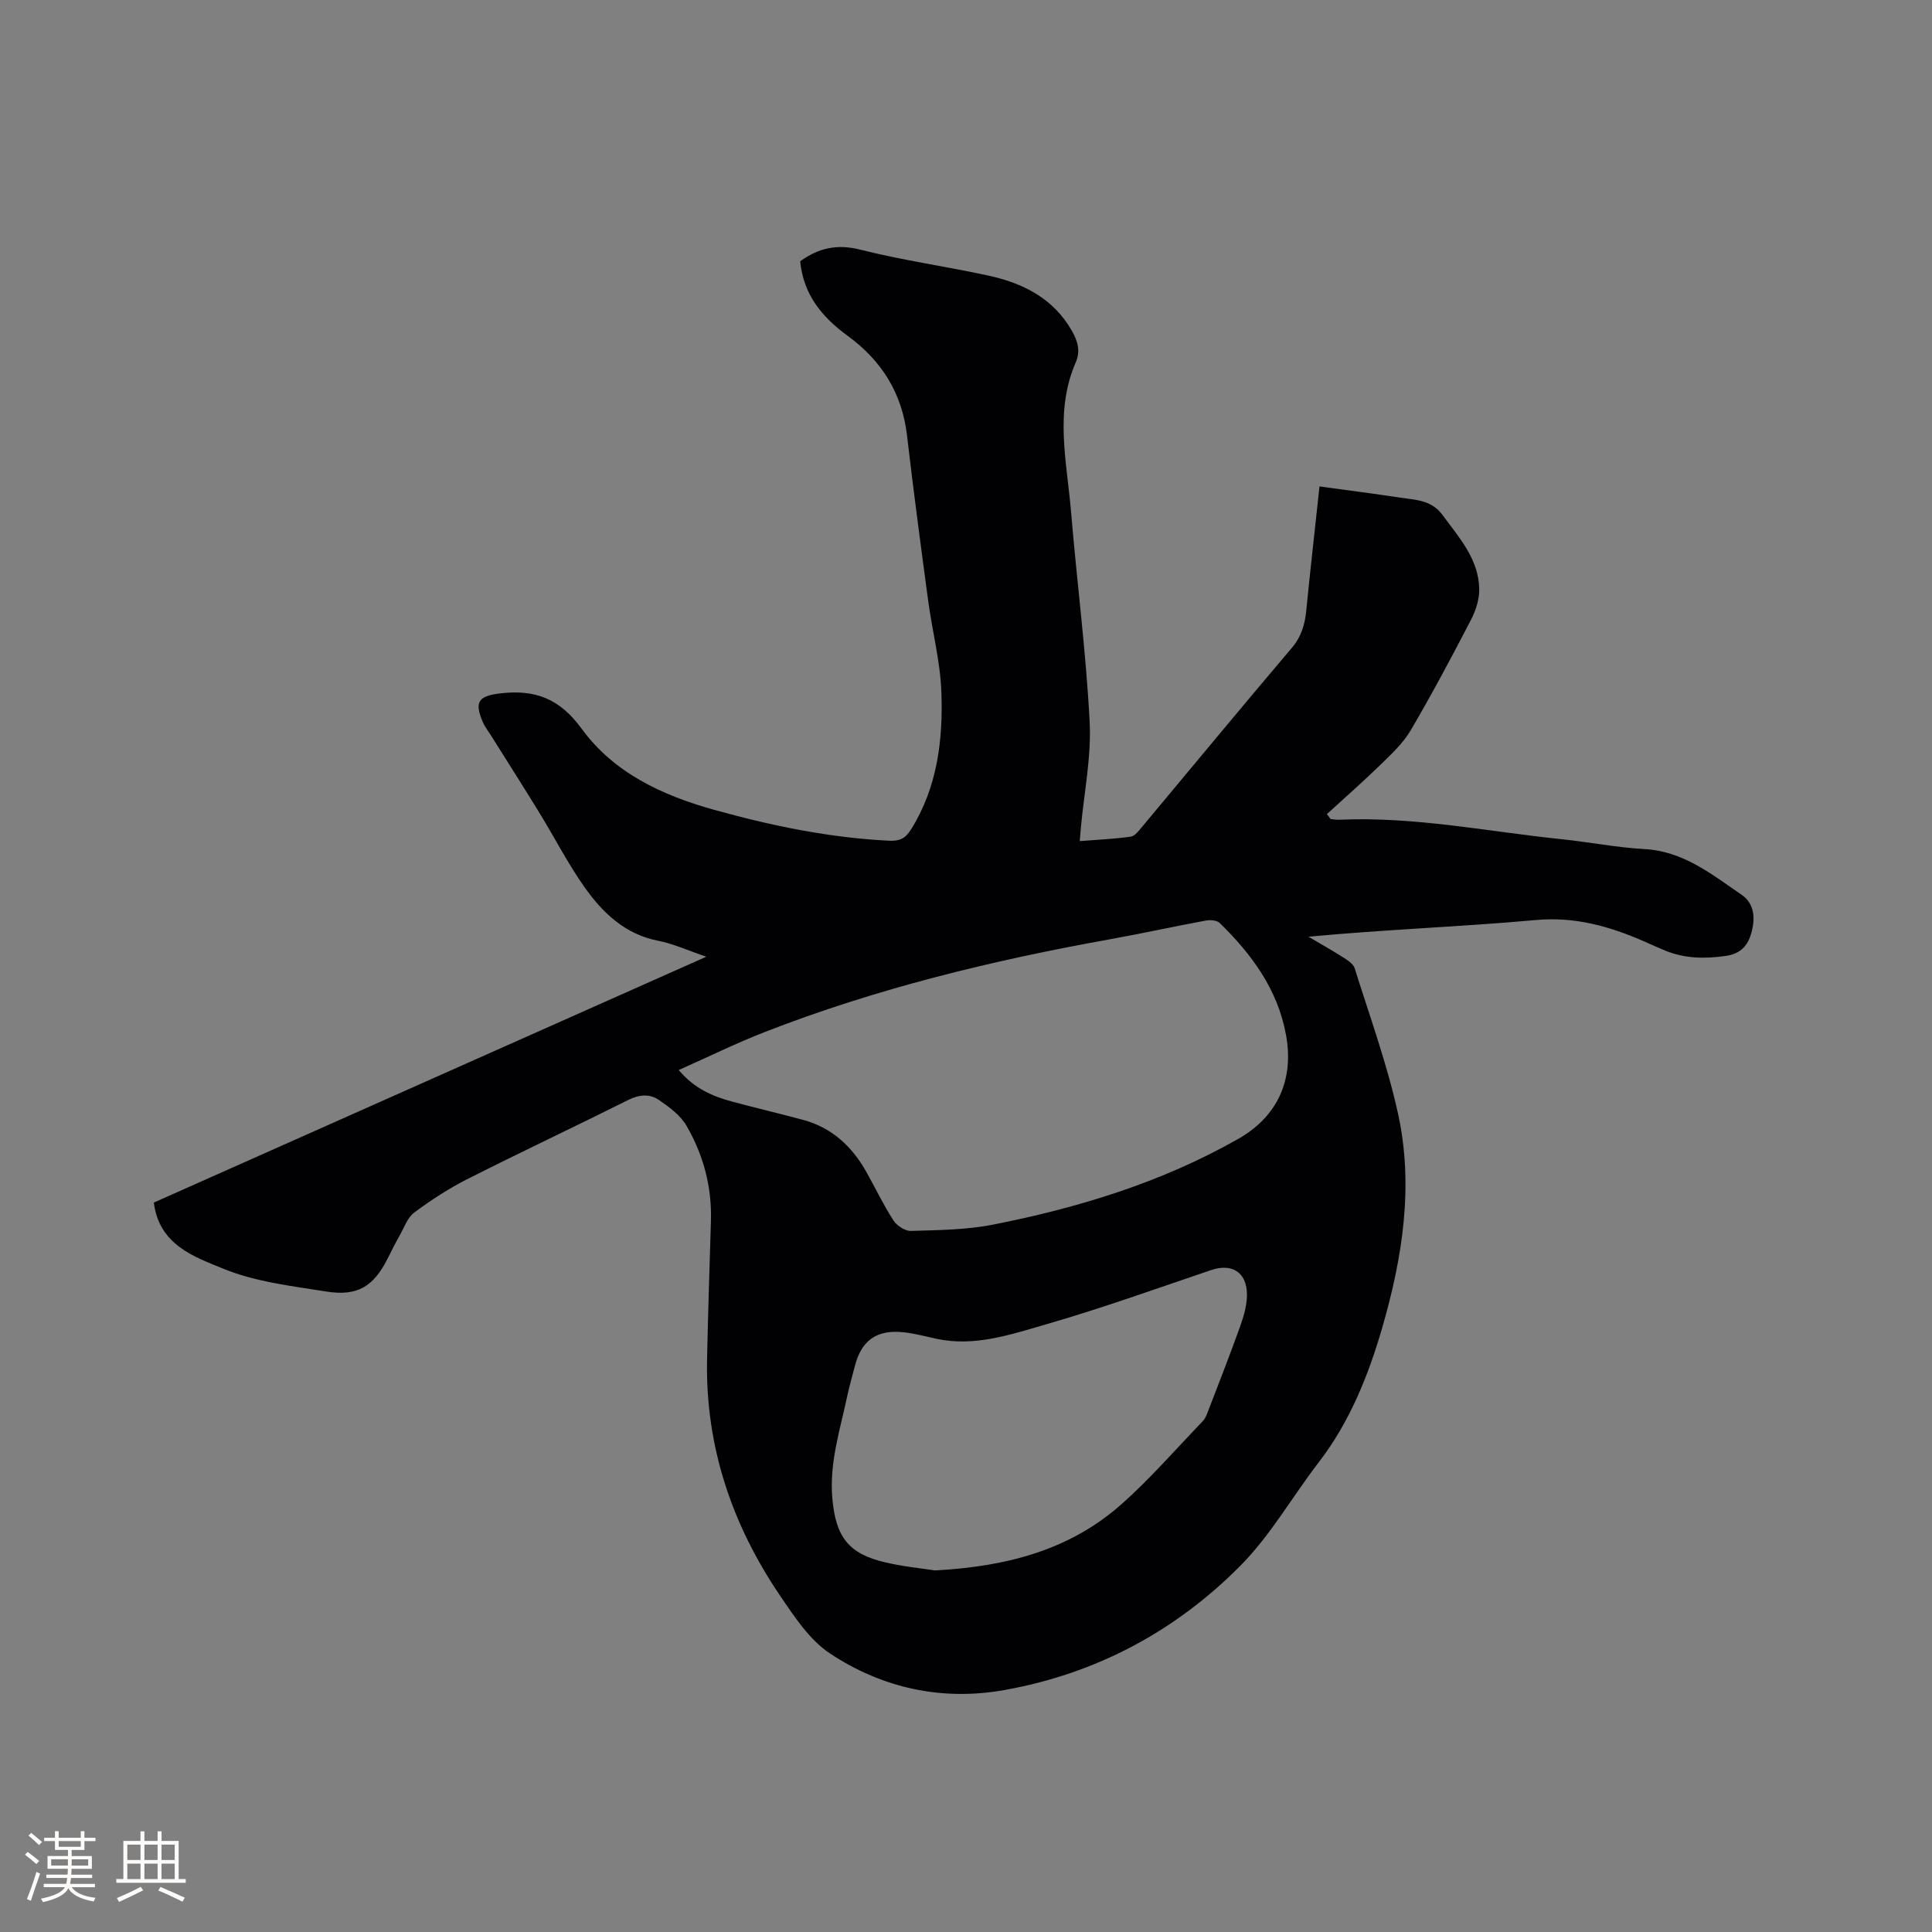 <svg enable-background="new 0 0 400 400" viewBox="0 0 400 400" xmlns="http://www.w3.org/2000/svg"><rect x="0" y="0" width="400" height="400" fill="#808080" stroke="none"/><path d="m165.67 54.09c3.87-2.79 7.7-3.61 12.51-2.39 8.71 2.21 17.67 3.45 26.46 5.36 7.14 1.55 13.4 4.68 17.24 11.36 1.21 2.1 1.89 4.21.84 6.61-4.44 10.21-1.82 20.67-.96 31.04 1.2 14.47 3.1 28.9 3.84 43.39.37 7.23-1.14 14.55-1.81 21.83-.07.82-.14 1.64-.24 2.85 3.67-.29 7.14-.44 10.56-.92.85-.12 1.65-1.21 2.31-1.99 10.34-12.36 20.59-24.8 31.03-37.08 2-2.36 2.71-4.85 3-7.76.83-8.42 1.79-16.83 2.74-25.68 5.74.79 11.26 1.49 16.76 2.33 3.16.49 6.39.43 8.73 3.61 3.46 4.72 7.49 9.12 7.58 15.35.03 2.11-.72 4.41-1.7 6.31-4 7.7-8.08 15.38-12.47 22.86-1.57 2.68-3.97 4.92-6.23 7.12-3.61 3.52-7.42 6.85-11.14 10.26.26.34.51.68.77 1.02.58.05 1.17.18 1.75.15 15.57-.71 30.81 2.45 46.18 4.04 5.69.59 11.34 1.72 17.04 2.03 8.06.44 13.93 5.23 20.09 9.44 2.67 1.82 2.88 4.78 2.09 7.77-.74 2.78-2.22 4.47-5.38 4.92-4.31.61-8.44.55-12.48-1.1-1.47-.6-2.91-1.27-4.37-1.91-7.13-3.11-14.27-5.16-22.38-4.43-15.58 1.41-31.24 1.95-47.12 3.46 2.38 1.41 4.8 2.76 7.12 4.24.94.6 2.15 1.36 2.44 2.29 3.13 9.98 6.73 19.88 8.97 30.07 3.28 14.93.95 29.76-3.24 44.26-2.9 10-6.74 19.6-13.19 27.98-5.42 7.04-9.89 14.98-16.07 21.25-13.47 13.65-29.94 22.47-48.96 25.87-12.95 2.32-25.28-.38-36.13-7.56-4.23-2.8-7.37-7.59-10.32-11.94-10.01-14.74-15.51-30.99-15.14-48.98.2-9.54.51-19.08.8-28.62.21-7.08-1.56-13.71-5.07-19.74-1.25-2.16-3.56-3.86-5.69-5.32-1.88-1.29-4.04-1.16-6.3-.03-11.08 5.54-22.3 10.81-33.35 16.4-3.86 1.95-7.53 4.35-11.01 6.93-1.4 1.04-2.08 3.09-3.01 4.73-.89 1.56-1.69 3.18-2.5 4.79-2.9 5.77-6.22 7.87-12.69 6.84-7.2-1.15-14.69-2-21.34-4.73-5.99-2.45-13.28-4.89-14.38-13.69 37.83-16.84 75.77-33.72 114.38-50.9-3.82-1.3-6.81-2.69-9.95-3.3-6.89-1.35-11.5-5.79-15.26-11.1-3.47-4.91-6.22-10.32-9.38-15.46-3.26-5.32-6.62-10.58-9.93-15.86-.62-.98-1.35-1.92-1.8-2.98-1.78-4.2-.71-5.31 3.72-5.83 7.19-.84 12.27 1.11 16.79 7.32 6.64 9.12 16.65 13.8 27.42 16.79 11.87 3.3 23.86 5.79 36.21 6.4 2.14.11 3.37-.41 4.57-2.33 5.47-8.77 6.64-18.54 6.28-28.45-.22-6.27-1.86-12.49-2.71-18.75-1.54-11.44-3.07-22.89-4.4-34.36-1.02-8.78-5.26-15.51-12.29-20.64-5.23-3.82-9.17-8.47-9.83-15.44zm-25.15 167.45c3.28 3.88 7.05 5.45 11.05 6.53 4.9 1.32 9.85 2.48 14.74 3.8 5.98 1.62 10.13 5.53 13.09 10.82 1.86 3.32 3.5 6.78 5.57 9.97.7 1.09 2.4 2.23 3.61 2.19 5.69-.18 11.49-.21 17.04-1.31 17.72-3.49 34.9-8.75 50.72-17.73 8.21-4.66 11.63-12.31 9.9-21.63-1.73-9.35-7.09-16.63-13.72-23.09-.58-.56-1.93-.67-2.84-.5-6.66 1.23-13.28 2.69-19.95 3.89-24.32 4.37-48.25 10.18-71.32 19.16-5.96 2.32-11.73 5.16-17.89 7.9zm53.03 103.6c14.98-.79 27.95-4.27 38.56-13.64 6.01-5.31 11.3-11.45 16.89-17.24.42-.44.72-1.05.94-1.63 2.31-6.01 4.67-12.01 6.84-18.08.74-2.06 1.38-4.3 1.39-6.46.01-4.7-3.13-6.6-7.44-5.13-11.42 3.88-22.78 7.95-34.36 11.29-7.24 2.09-14.62 4.61-22.44 2.94-2.27-.49-4.54-1.11-6.84-1.36-5.58-.6-8.75 1.68-10.11 7.03-.52 2.05-1.12 4.08-1.56 6.15-1.49 7.02-3.75 13.9-3.09 21.26.71 7.94 3.35 11.44 11 13.21 3.69.87 7.49 1.23 10.22 1.66z" fill="#010103"/><g fill="#fcfbfa"><path d="m5.17 384 .55-.58c.85.61 1.65 1.24 2.4 1.87l-.59.64c-.83-.73-1.62-1.38-2.36-1.93m1.22 9.53-.82-.34c.71-1.76 1.37-3.64 1.98-5.63.24.13.5.25.76.36-.6 1.67-1.24 3.54-1.92 5.61m-.5-13.5.57-.54c.56.44 1.31 1.06 2.26 1.87l-.64.64c-.68-.66-1.41-1.32-2.19-1.97m3.25.46h2.24v-1.36h.77v1.36h4.57v-1.36h.76v1.36h2.28v.69h-2.28v1.84h-2.64v1.26h4.18v2.64h-4.21c0 .45-.02.86-.05 1.21h4.32v.69h-4.38c-.04.34-.1.75-.19 1.22h5.15v.69h-4.82c.87 1.19 2.51 1.92 4.93 2.19-.17.31-.3.57-.37.76-2.77-.49-4.52-1.41-5.26-2.76-.56 1.26-2.3 2.23-5.24 2.9-.12-.24-.26-.48-.43-.72 2.73-.55 4.38-1.34 4.96-2.38h-4.38v-.69h4.65c.1-.38.17-.79.21-1.22h-4.32v-.69h4.4c.03-.34.05-.75.05-1.21h-4.2v-2.64h4.23v-1.26h-2.69v-1.84h-2.24zm1.46 4.46v1.29h3.45c.01-.4.02-.57.01-.53v-.32-.45h-3.46zm1.55-2.59h4.57v-1.19h-4.57zm6.11 2.59h-3.42v.77c-.01.19-.01.37-.02.53h3.44z"/><path d="m32.63 379.16h.82v1.98h3.54v7.89h1.46v.78h-14.37v-.78h1.46v-7.89h3.54v-1.98h.82v1.98h2.73zm-3.49 11.48.5.73c-1.61.82-3.28 1.63-5 2.41-.13-.27-.28-.55-.44-.82 1.75-.72 3.4-1.49 4.94-2.32m-2.78-5.55h2.73v-3.18h-2.73zm0 3.95h2.73v-3.2h-2.73zm3.54-3.95h2.73v-3.18h-2.73zm0 3.95h2.73v-3.2h-2.73zm7.89 4.68c-1.84-.92-3.51-1.7-5.02-2.32l.45-.73c1.89.8 3.57 1.55 5.04 2.23zm-1.62-11.81h-2.73v3.18h2.73zm-2.73 7.13h2.73v-3.2h-2.73z"/></g></svg>